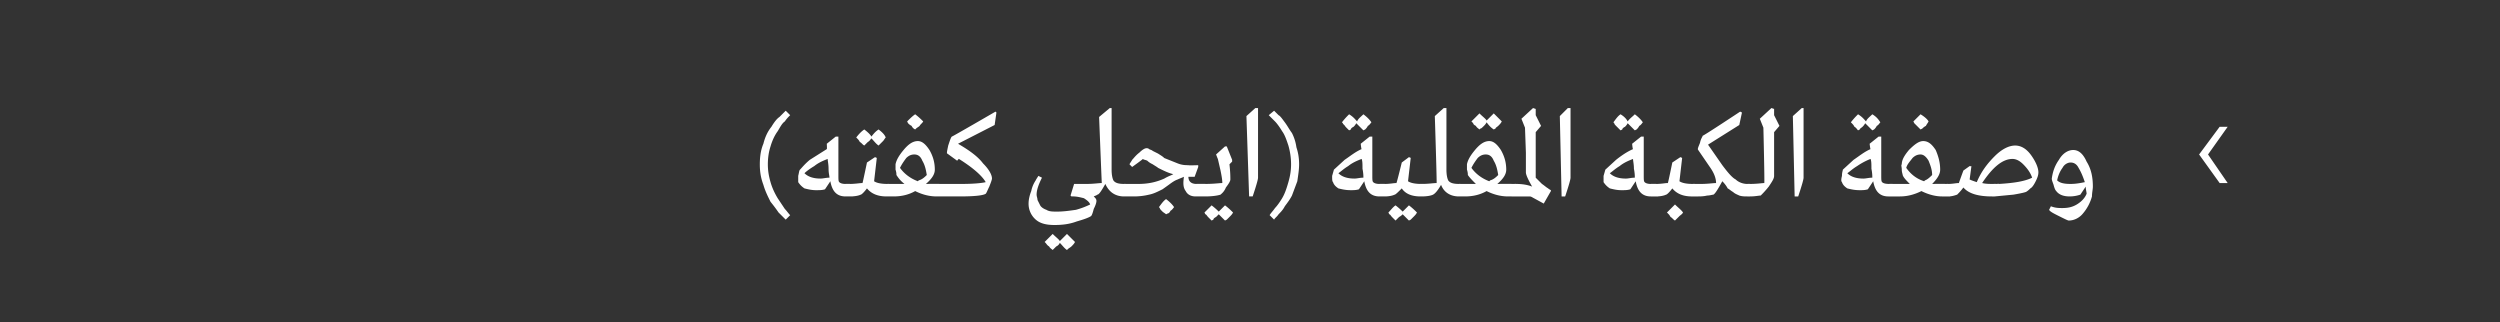 <svg xmlns="http://www.w3.org/2000/svg" width="280" height="36.1" viewBox="0 -3 280 36.1" xmlns:v="https://vecta.io/nano"><rect x="0" y="-3" width="280" height="36.1" fill="#333333" stroke="none"/><path d="M88 21.6l-.8-.8a18.39 18.39 0 0 0-.9-1.2c-.3-.6-.6-1.2-.8-1.9-.3-.8-.4-1.5-.4-2.3s.1-1.6.4-2.3c.2-.8.5-1.4.9-1.9.3-.5.6-.9.9-1.1l.7-.7.5.5c-.2.2-.4.4-.6.7-.3.2-.5.6-.8 1.1-.3.4-.6 1-.8 1.7-.2.6-.3 1.3-.3 2s.1 1.3.3 2 .5 1.3.8 1.8l.8 1.2c.2.2.4.5.6.7l-.5.5zm7.5-2.6h-.8c-1 0-1.5-.6-1.7-1.7l-.6.9c-.3.1-.6.1-1 .1-.5 0-.9-.1-1.3-.2-.3-.2-.5-.4-.7-.7v-.7c.1-.4.1-.6.2-.7.2-.2.5-.6 1.1-1.1l1.9-1.2c.04-.02 0-.6 0-.6l1-.8h.3v4.3c0 .5 0 .7.1.8s.3.2.7.2c.02-.02.5 0 .5 0h.3V19zm-5.4-2.6c.4.4 1 .6 1.8.6.3 0 .6-.1 1-.1 0-.2-.1-.5-.1-1s-.1-.9-.1-1.1c-.5.2-1 .4-1.5.8-.5.3-.9.6-1.1.8zm8.3-4.9c.4.3.7.6.8.9-.1.1-.2.3-.3.4l-.5.5c-.3-.2-.5-.5-.8-.8-.1.1-.2.3-.4.4l-.4.4c-.2-.1-.3-.3-.5-.4-.1-.2-.2-.3-.3-.4l-.1-.1c.3-.4.6-.7.9-.9.4.3.7.6.8.8.3-.4.5-.6.8-.8zm1 7.5h-.1c-1 0-1.7-.3-2.2-.9-.3.4-.6.7-.7.7-.2.1-.6.2-1.2.2.04 0-.2 0-.2 0v-1.4s.24-.02.2 0c.6 0 1.1-.1 1.4-.1.03-.04.5-2.3.5-2.3l.9-.6s.2.07.2.1l-.3 2.6c.3.2.8.3 1.5.3.01-.02.2 0 .2 0V19h-.2zm3.1-7.5a.78.78 0 0 1-.4-.4c-.2-.1-.3-.2-.4-.3l-.1-.2c.3-.3.6-.6.9-.8.4.3.7.6.9.8-.1.2-.3.3-.4.5-.1.1-.3.2-.4.3l-.1.1zm-1.7 4.3c.5.7 1.2 1.2 2 1.5l.1-.1c.4-.1.7-.4.9-.6-.1-.6-.2-1.1-.5-1.6-.2-.5-.5-.7-.9-.7-.3 0-.6.1-.9.4-.3.4-.5.7-.7 1.1zm5 3.2h-.9c-.8 0-1.6-.2-2.4-.6-.7.4-1.5.6-2.4.6.03 0-.7 0-.7 0h-.2v-1.4h2.1c-.5-.4-.7-.7-.9-1 0-.1 0-.3-.1-.6v-.6c.1-.5.4-1 .9-1.6s1-1 1.6-1c.5 0 .9.4 1.3 1 .4.7.6 1.4.6 2.2 0 .5-.3 1-1 1.6h.3c0-.02 1.5 0 1.5 0h.3V19zm4.6-.3c-.3.2-1.3.3-2.9.3h-2.2v-1.4h2.4c1.4 0 2.3-.1 2.7-.2-.4-.7-1.4-1.6-3-2.6.01-.05-.2.2-.2.2l-1.1-.8c-.1 0 0-.4.1-.9.2-.6.3-.9.4-1 .04.02 4.9-2.8 4.9-2.8l.1.1-.2 1.4-4.1 2.1c1.2.7 2.2 1.4 2.8 2.2.7.7 1 1.3 1 1.7 0 .1-.1.4-.3.9-.2.4-.3.7-.4.8zm7.7 3.5c-1 0-1.7-.2-2.2-.7a2.34 2.34 0 0 1-.7-1.7c0-.4.1-.9.3-1.4.1-.5.3-.9.5-1.2 0-.04.3-.5.3-.5l.4.2c-.4.8-.6 1.4-.6 1.9 0 .2.1.4.1.6l.3.6c.1.2.4.4.7.5.3.2.7.2 1.2.2.7 0 1.4-.1 2.1-.2a9.12 9.12 0 0 0 1.6-.6c-.1-.3-.4-.5-.7-.7-.4-.1-.8-.2-1.2-.2h-.2l-.1-.1.4-1.3h1.4c.8 0 1.4-.1 1.7-.1-.01-.02-.3-7.4-.3-7.4l1.2-1h.2V16c0 .6.1 1 .2 1.2.2.3.6.4 1.2.4-.01-.02.2 0 .2 0V19h-.2c-1 0-1.7-.5-2.1-1.4-.4.7-.7 1.2-.9 1.2-.1.1-.2.1-.4.2.2.2.3.3.3.5s-.1.5-.3.9c-.1.4-.2.7-.3.8-.3.2-.9.4-1.6.6-.8.3-1.6.4-2.5.4zm1.4 1l.9.9c-.1.2-.2.3-.4.5-.1.1-.3.2-.4.3l-.1.1c-.3-.2-.5-.5-.8-.8a.78.78 0 0 1-.4.4l-.4.4c-.1-.1-.3-.2-.4-.4-.2-.1-.3-.3-.4-.4l-.1-.1.9-.9c.4.4.7.6.8.8l.8-.8zm10.7-5c-.6.3-1 .5-1.5.6a7.18 7.18 0 0 1-1.7.2h-1.3v-1.4h1.8c1.1 0 2-.2 2.9-.6.5-.3.9-.4 1-.5-.5-.1-1.1-.4-1.7-.7-.1-.1-.3-.2-.6-.4-.2-.1-.4-.2-.6-.4-.2-.1-.4-.1-.5-.2.03.02-1.2.9-1.2.9l-.3-.3c.1-.2.2-.3.3-.5.2-.2.4-.5.8-.8.3-.3.6-.5.8-.5.1 0 .2 0 .3.1.2.1.3.1.4.2l.6.3c.3.2.5.3.7.5l1.5.6c.5.2.9.2 1.2.2-.03.04 1.1 0 1.1 0v.2l-.4 1.1h-.7c0 .5.3.8.9.8-.02-.02 1 0 1 0h.2V19h-1.3c-.5 0-.9-.2-1.1-.6-.3-.4-.3-.9-.2-1.6-.2.1-.5.2-.7.3-.3.1-.6.3-1 .6l-.7.5zm.4 2.8c-.1-.1-.3-.2-.4-.3-.2-.2-.3-.3-.3-.4l-.1-.1c.3-.4.5-.7.8-.9.4.3.7.6.9.9-.1.1-.2.3-.4.4-.1.2-.2.3-.3.3l-.2.1zm6.1-2.2c-.3.1-.9.2-1.7.2h-.3v-1.4s.26-.02.3 0c1 0 1.6-.1 1.9-.1 0-.4-.1-.9-.2-1.4l-.3-1.3c-.01 0-.2-.5-.2-.5l1-.9h.2l.6 1.5v.2l-.3.3c.1.9.1 1.4.1 1.7 0 .2-.2.5-.5.9-.2.5-.5.7-.6.8zm.5 1.2c.4.3.7.6.9.8-.1.2-.2.3-.4.5l-.3.3-.2.1-.7-.7-.3.3c-.2.1-.3.2-.3.3l-.2.1-.4-.4c-.1-.1-.2-.3-.3-.3l-.1-.2.8-.8a7.51 7.51 0 0 1 .8.7l.7-.7zm3.7-10.9v7.8c0 .2-.2.9-.6 2.1h-.4l-.3-9 1-.9h.3zm1.8 12.5l-.5-.5c.1-.2.4-.5.6-.8.2-.2.5-.6.8-1.1s.5-1.1.7-1.8.3-1.3.3-2-.1-1.4-.3-2.1c-.2-.6-.4-1.2-.7-1.6-.3-.5-.6-.9-.8-1.1l-.7-.7.6-.5.5.5c.2.1.4.4.7.8s.5.8.8 1.2c.2.4.4.9.5 1.6.2.6.3 1.2.3 1.9 0 .6-.1 1.2-.2 1.9l-.6 1.6c-.2.4-.5.8-.8 1.2-.2.4-.5.7-.7.9-.2.3-.4.4-.5.6zm10-11.8c.4.3.7.6.9.9-.1.1-.2.3-.4.4-.1.2-.2.3-.3.4l-.2.1-.8-.8c-.1.2-.2.3-.3.4-.2.1-.3.2-.3.3l-.2.1-.4-.4c-.1-.2-.3-.3-.3-.4l-.1-.1c.3-.4.6-.7.8-.9.5.3.7.6.9.8.1-.3.4-.5.7-.8zm2.6 9.2h-.8c-1 0-1.5-.6-1.7-1.7l-.6.9c-.3.1-.6.1-.9.1-.6 0-1-.1-1.4-.2-.3-.2-.5-.4-.6-.7-.1-.1-.1-.3-.1-.7l.2-.7 1.2-1.1c.6-.4 1.2-.9 1.9-1.2-.04-.02-.1-.6-.1-.6l1-.8h.3v4.3c0 .5 0 .7.1.8s.3.2.7.2c.04-.02.6 0 .6 0h.2V19zm-5.4-2.6c.4.4 1 .6 1.8.6.3 0 .6-.1 1-.1 0-.2 0-.5-.1-1 0-.5 0-.9-.1-1.1-.5.2-1 .4-1.5.8-.5.3-.8.6-1.1.8zm9.3 2.6h-.1c-1 0-1.7-.3-2.1-.9-.4.4-.7.7-.8.7-.2.1-.6.2-1.1.2h-.3v-1.4s.26-.02.3 0c.6 0 1-.1 1.3-.1.05-.04.6-2.3.6-2.3l.8-.6s.22.07.2.1l-.3 2.6c.3.2.8.3 1.5.3.03-.02.3 0 .3 0V19h-.3zm-1.4 1c.4.3.7.6.9.8-.1.2-.2.3-.4.5l-.3.3-.2.1-.7-.7c-.1.1-.2.2-.4.3l-.4.4-.4-.4c-.1-.1-.2-.3-.3-.3l-.1-.2c.3-.3.5-.6.8-.8a7.51 7.51 0 0 1 .8.7l.7-.7zm5.8-1h-.2c-1 0-1.7-.5-2-1.3-.4.7-.7 1-.9 1.1s-.6.2-1.3.2c.03 0-.2 0-.2 0v-1.4s.23-.02.2 0c.8 0 1.4-.1 1.7-.1.04-.02-.2-7.5-.2-7.5l1-.9h.3V16c0 .6.1 1 .2 1.2.2.3.6.4 1.2.4.02-.02.2 0 .2 0V19zm3.7-9.3l.9.9c-.1.2-.2.3-.4.5-.1.1-.3.2-.3.3l-.2.1c-.3-.2-.5-.4-.8-.8-.1.2-.2.3-.3.4-.2.2-.3.3-.4.3l-.1.1c-.1-.1-.3-.2-.4-.4-.2-.1-.3-.2-.3-.3l-.2-.2.9-.9c.4.4.7.6.8.8l.8-.8zm-2.5 6.1c.5.7 1.2 1.2 2 1.5l.1-.1c.4-.1.7-.4.9-.6-.1-.6-.2-1.1-.5-1.6-.2-.5-.5-.7-.9-.7-.3 0-.6.1-.9.4-.3.4-.5.7-.7 1.1zm4.1 3.2c-.8 0-1.6-.2-2.4-.6-.7.4-1.5.6-2.4.6.03 0-.7 0-.7 0h-.2v-1.4h2.1c-.4-.4-.7-.7-.9-1 0-.1 0-.3-.1-.6v-.6c.1-.5.4-1 .9-1.6s1-1 1.6-1c.5 0 .9.4 1.3 1 .4.7.6 1.4.6 2.2 0 .5-.3 1-1 1.6h.3c.01-.02 1.6 0 1.6 0h.2V19h-.9zm4 .8l-1.1-.6c-.2-.1-.3-.2-.5-.2h-2v-1.4h.3s.22-.02.2 0c.7 0 1.3.1 1.8.3-.4-.7-.7-1.3-.7-1.6v-2.2l-.1-2.8-.4-1 1.3-1.2.3.1v.7l.6 1.2-.6.7v5.1l.7.7c.3.2.5.4.7.5-.01.03.3.2.3.2v.1l-.8 1.4zm3-10.7v7.8c0 .2-.2.9-.6 2.1h-.4l-.2-9 .9-.9h.3zm7.2.7c.4.3.7.6.9.9-.1.1-.2.3-.4.4-.1.2-.2.3-.3.4l-.2.1-.8-.8c-.1.2-.2.3-.3.4-.2.1-.3.2-.3.3l-.2.1-.4-.4c-.2-.2-.3-.3-.3-.4l-.1-.1c.3-.4.5-.7.8-.9.5.3.7.6.8.8.2-.3.5-.5.8-.8zm2.6 9.2h-.8c-1 0-1.5-.6-1.7-1.7l-.6.9c-.3.1-.6.1-1 .1-.5 0-.9-.1-1.3-.2-.3-.2-.5-.4-.7-.7v-.7l.2-.7 1.2-1.1c.5-.4 1.2-.9 1.9-1.2-.05-.02-.1-.6-.1-.6l1-.8h.3v4.3c0 .5 0 .7.1.8s.3.2.7.2c.04-.02.6 0 .6 0h.2V19zm-5.4-2.6c.4.4 1 .6 1.8.6.3 0 .6-.1 1-.1 0-.2 0-.5-.1-1 0-.5-.1-.9-.1-1.1-.5.2-1 .4-1.5.8-.5.3-.8.6-1.1.8zm9.3 2.6h-.1c-1 0-1.7-.3-2.2-.9-.3.4-.6.7-.7.7-.2.1-.6.2-1.1.2h-.3v-1.4s.25-.02.3 0c.6 0 1-.1 1.3-.1.04-.04.5-2.3.5-2.3l.9-.6s.2.07.2.1l-.3 2.6c.3.2.8.3 1.5.3.03-.02.3 0 .3 0V19h-.3zm-2 2.7c-.2-.1-.3-.3-.5-.4-.1-.2-.2-.3-.3-.4l-.1-.1.9-.9c.4.4.7.6.9.9-.1.2-.3.3-.4.4l-.5.5zm5.3-4.4c-.5.9-.8 1.4-1 1.5-.1 0-.4.1-.7.1-.4.1-.8.1-1.1.1.04 0-.5 0-.5 0h-.2v-1.4h1.1c.8 0 1.4-.1 1.7-.1 0-.5-.2-1.1-.7-1.8l-1.3-1.9c-.1-.1 0-.3.2-.8.1-.5.3-.7.3-.8.05.05 4.2-2.7 4.2-2.7l.2.1-.3 1.4-3.5 2.2 1.6 2.3c.6.8 1.1 1.4 1.5 1.6.3.3.8.5 1.3.5a1.49 1.49 0 0 1 .3 0h.2V19h-.5c-.3 0-.6 0-.9-.1-.2-.1-.5-.2-.7-.4-.2-.1-.4-.3-.6-.4-.1-.2-.3-.5-.6-.8zm4.3 1.6c-.2 0-.6.1-1.2.1h-.3v-1.4s.25-.02.3 0c.8 0 1.4-.1 1.6-.1.05-.02-.1-6.2-.1-6.2l-.4-1 1.3-1.2.3.1v.7l.6 1.2-.6.7v4.9c0 .3-.2.6-.6 1.2-.4.5-.7.8-.9 1zm4.8-9.8v7.8c0 .2-.2.9-.6 2.1h-.4l-.2-9 1-.9h.2zm7.7.7c.5.3.7.6.9.9-.1.1-.2.3-.4.4-.1.2-.2.3-.3.4l-.2.1-.8-.8c-.1.2-.2.3-.3.4s-.3.2-.3.3l-.2.1c-.1-.1-.2-.3-.4-.4-.1-.2-.2-.3-.3-.4l-.1-.1c.3-.4.6-.7.8-.9.5.3.7.6.9.8.1-.3.4-.5.7-.8zm2.6 9.2h-.8c-1 0-1.5-.6-1.7-1.7l-.6.9c-.3.1-.6.1-.9.1-.6 0-1-.1-1.4-.2-.3-.2-.5-.4-.6-.7-.1-.1-.1-.3 0-.7 0-.4.1-.6.1-.7l1.2-1.1c.6-.4 1.2-.9 1.9-1.2-.04-.02-.1-.6-.1-.6l1-.8h.3v4.3c0 .5 0 .7.1.8s.3.2.8.2c-.05-.02.5 0 .5 0h.2V19zm-5.4-2.6c.4.4 1 .6 1.8.6.3 0 .6-.1 1-.1 0-.2 0-.5-.1-1 0-.5 0-.9-.1-1.1a7.42 7.42 0 0 0-1.5.8c-.5.3-.8.6-1.1.8zm8.2-4.9l-.7-.7-.1-.2.8-.8c.5.3.8.6.9.8-.1.2-.2.3-.3.5-.2.1-.3.2-.4.3l-.2.1zm-1.6 4.3c.5.7 1.1 1.2 2 1.5l.1-.1c.3-.1.6-.4.8-.6 0-.6-.2-1.1-.4-1.6-.3-.5-.6-.7-.9-.7s-.6.1-.9.4c-.3.4-.6.7-.7 1.1zm4.9 3.2h-.9c-.7 0-1.5-.2-2.3-.6-.8.4-1.6.6-2.4.6h-1v-1.4h2.1c-.4-.4-.7-.7-.8-1 0-.1-.1-.3-.1-.6s-.1-.5 0-.6c0-.5.3-1 .8-1.6.6-.6 1.1-1 1.6-1 .6 0 1 .4 1.4 1 .3.7.5 1.4.5 2.2 0 .5-.3 1-.9 1.6h.3c-.04-.02 1.5 0 1.5 0h.2V19zm5.2-1.4s.3-.03.3 0c1.7-.1 2.9-.3 3.7-.7-.2-.6-.6-1.1-1-1.5s-.8-.6-1.2-.6c-1.1 0-2.2.9-3.4 2.7.4.1.8.1 1.3.1.01-.02.3 0 .3 0zm-.2 1.4h-.3c-1.5 0-2.6-.3-3.2-1-.3.4-.5.6-.7.8-.3.1-.6.2-1 .2h-.2v-1.4s.2-.02.2 0c.5 0 .9-.1 1.2-.1-.01-.02.5-1.4.5-1.4l.7-.5s.2.04.2 0l-.2 1.5c.2.1.5.2.8.3.5-1.2 1.2-2.1 2-2.9s1.6-1.2 2.3-1.2 1.3.4 1.8 1.1.8 1.4.8 1.9c0 .3-.1.6-.3 1s-.4.7-.6.8c-.1.1-.3.3-.5.4-.3.1-.8.2-1.4.3l-2.1.2zm7-1.8c.3.3.8.4 1.5.4.6 0 1.1-.1 1.6-.2-.2-.6-.4-1.1-.7-1.6-.2-.4-.5-.6-.9-.6-.3 0-.7.2-.9.6-.3.4-.5.9-.6 1.4zm1.3 4.5c-.1 0-.5-.2-1.1-.5s-1-.5-1.1-.7l.2-.4c.5.2.9.2 1.3.2.6 0 1.1-.1 1.6-.4s.9-.7 1.1-1.2c0-.2-.1-.5-.1-.8l-.6.9a3.73 3.73 0 0 1-1.2.2c-.7 0-1.2-.2-1.5-.6-.1-.1-.2-.3-.3-.7-.1-.3-.2-.5-.2-.7.1-.7.3-1.4.8-2.1.4-.7 1-1.1 1.6-1.1s1.1.4 1.5 1.3c.5.8.7 1.7.7 2.8 0 .3-.1.7-.1 1.1a4.98 4.98 0 0 1-1 1.9c-.4.5-1 .8-1.6.8zm17.8-10.5l-2.2 3.1 2.2 3.2h-.9l-2.3-3.2 2.3-3.1h.9z" fill="#fff"/></svg>